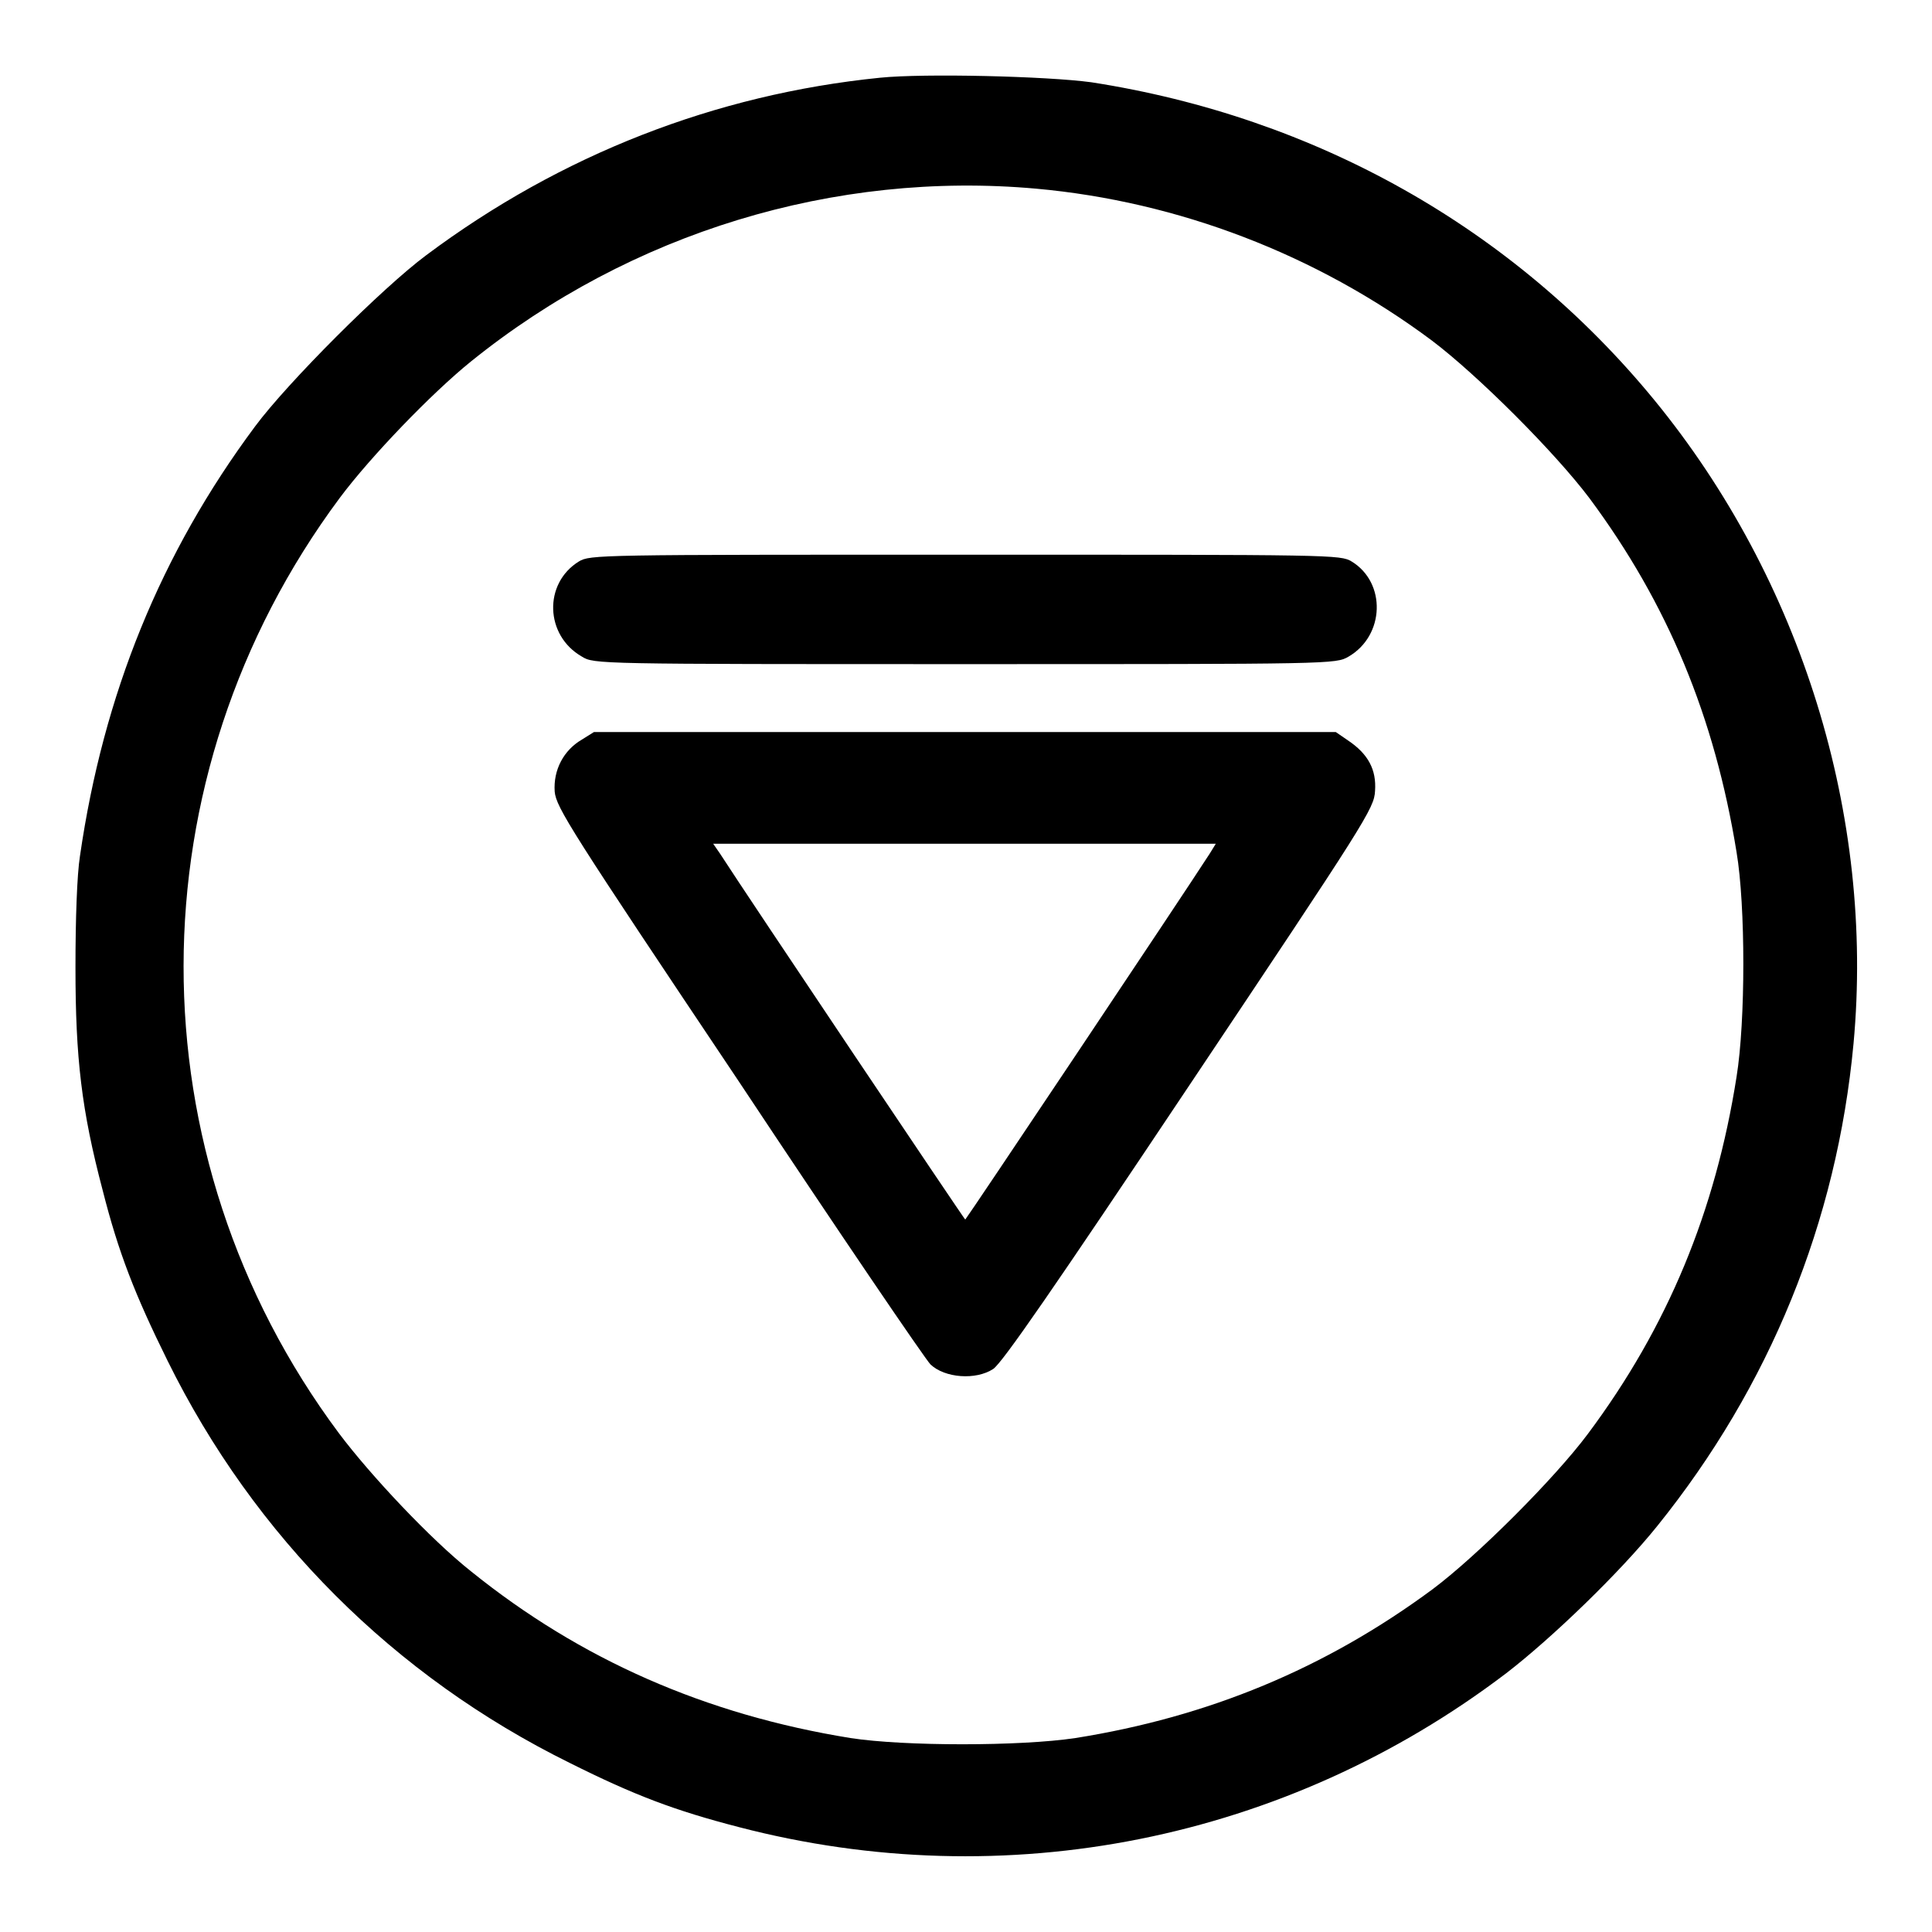 <?xml version="1.0" encoding="utf-8"?>
<!-- Svg Vector Icons : http://www.onlinewebfonts.com/icon -->
<!DOCTYPE svg PUBLIC "-//W3C//DTD SVG 1.1//EN" "http://www.w3.org/Graphics/SVG/1.1/DTD/svg11.dtd">
<svg version="1.1" xmlns="http://www.w3.org/2000/svg" xmlns:xlink="http://www.w3.org/1999/xlink" x="0px" y="0px" viewBox="0 0 256 256" enable-background="new 0 0 256 256" xml:space="preserve">
<g><g><g><path fill="#000000" d="M116.6,10.3c-21.8,2.2-42.3,10.2-60.1,23.5c-5.8,4.3-18.4,16.9-22.7,22.7C21.3,73.3,13.7,92,10.6,113.4c-0.4,2.5-0.6,8.4-0.6,14.8c0,12,0.8,18.9,3.6,29.5c2.1,8.3,4.3,13.9,8.6,22.6c11.5,23.3,30,41.8,53.3,53.3c8.6,4.3,13.9,6.3,22.4,8.5c35.3,9.2,72.5,1.8,101.7-20.4c6.1-4.7,15.1-13.4,20-19.5c14.9-18.5,23.8-40.3,26-63.9c2.8-30.2-6.9-61.5-26.4-85.3c-18.7-22.8-44.9-37.5-74.6-42.1C138.7,10.1,122.5,9.7,116.6,10.3z M137.3,25c18.8,1.7,37.1,8.7,52.4,20.1c6.1,4.6,16.3,14.8,20.9,20.9c10.4,14,16.6,29,19.5,46.9c1.2,7.1,1.2,22.4,0,29.8c-2.8,17.8-9.1,33.1-19.7,47.3c-4.4,5.9-14.7,16.2-20.6,20.6c-14.2,10.5-29.7,16.9-47.3,19.7c-7.3,1.1-22.7,1.1-29.8,0c-19.2-3.1-35.8-10.4-50.3-22.1c-5.3-4.2-13.3-12.7-17.5-18.3c-27.5-36.9-27.4-86.9,0.1-123.9c4.1-5.5,12.2-13.9,17.4-18.1C83.6,30.8,110.6,22.6,137.3,25z"/><path fill="#000000" d="M76.7,74.4c-4.7,2.9-4.5,9.8,0.4,12.6c1.6,1,2,1,50.8,1c48.7,0,49.1,0,50.8-1c4.8-2.8,5-9.8,0.4-12.6c-1.5-0.9-2.4-0.9-51.1-0.9C79.2,73.5,78.2,73.5,76.7,74.4z"/><path fill="#000000" d="M77.1,98c-2.4,1.4-3.8,4-3.6,6.9c0.2,2.1,2.1,5.1,24.4,38.4c13.2,19.9,24.7,36.8,25.4,37.5c1.9,1.8,6,2.1,8.3,0.6c1.2-0.8,8.1-10.8,26-37.6c23.4-35,24.5-36.7,24.6-39c0.2-2.8-0.9-4.9-3.6-6.7l-1.6-1.1h-49.2H78.7L77.1,98z M160.3,113.1c-3.8,5.9-32.3,48.5-32.4,48.5S99.2,119,95.4,113.1l-0.9-1.3h33.3h33.3L160.3,113.1z"/></g></g></g>
</svg>
